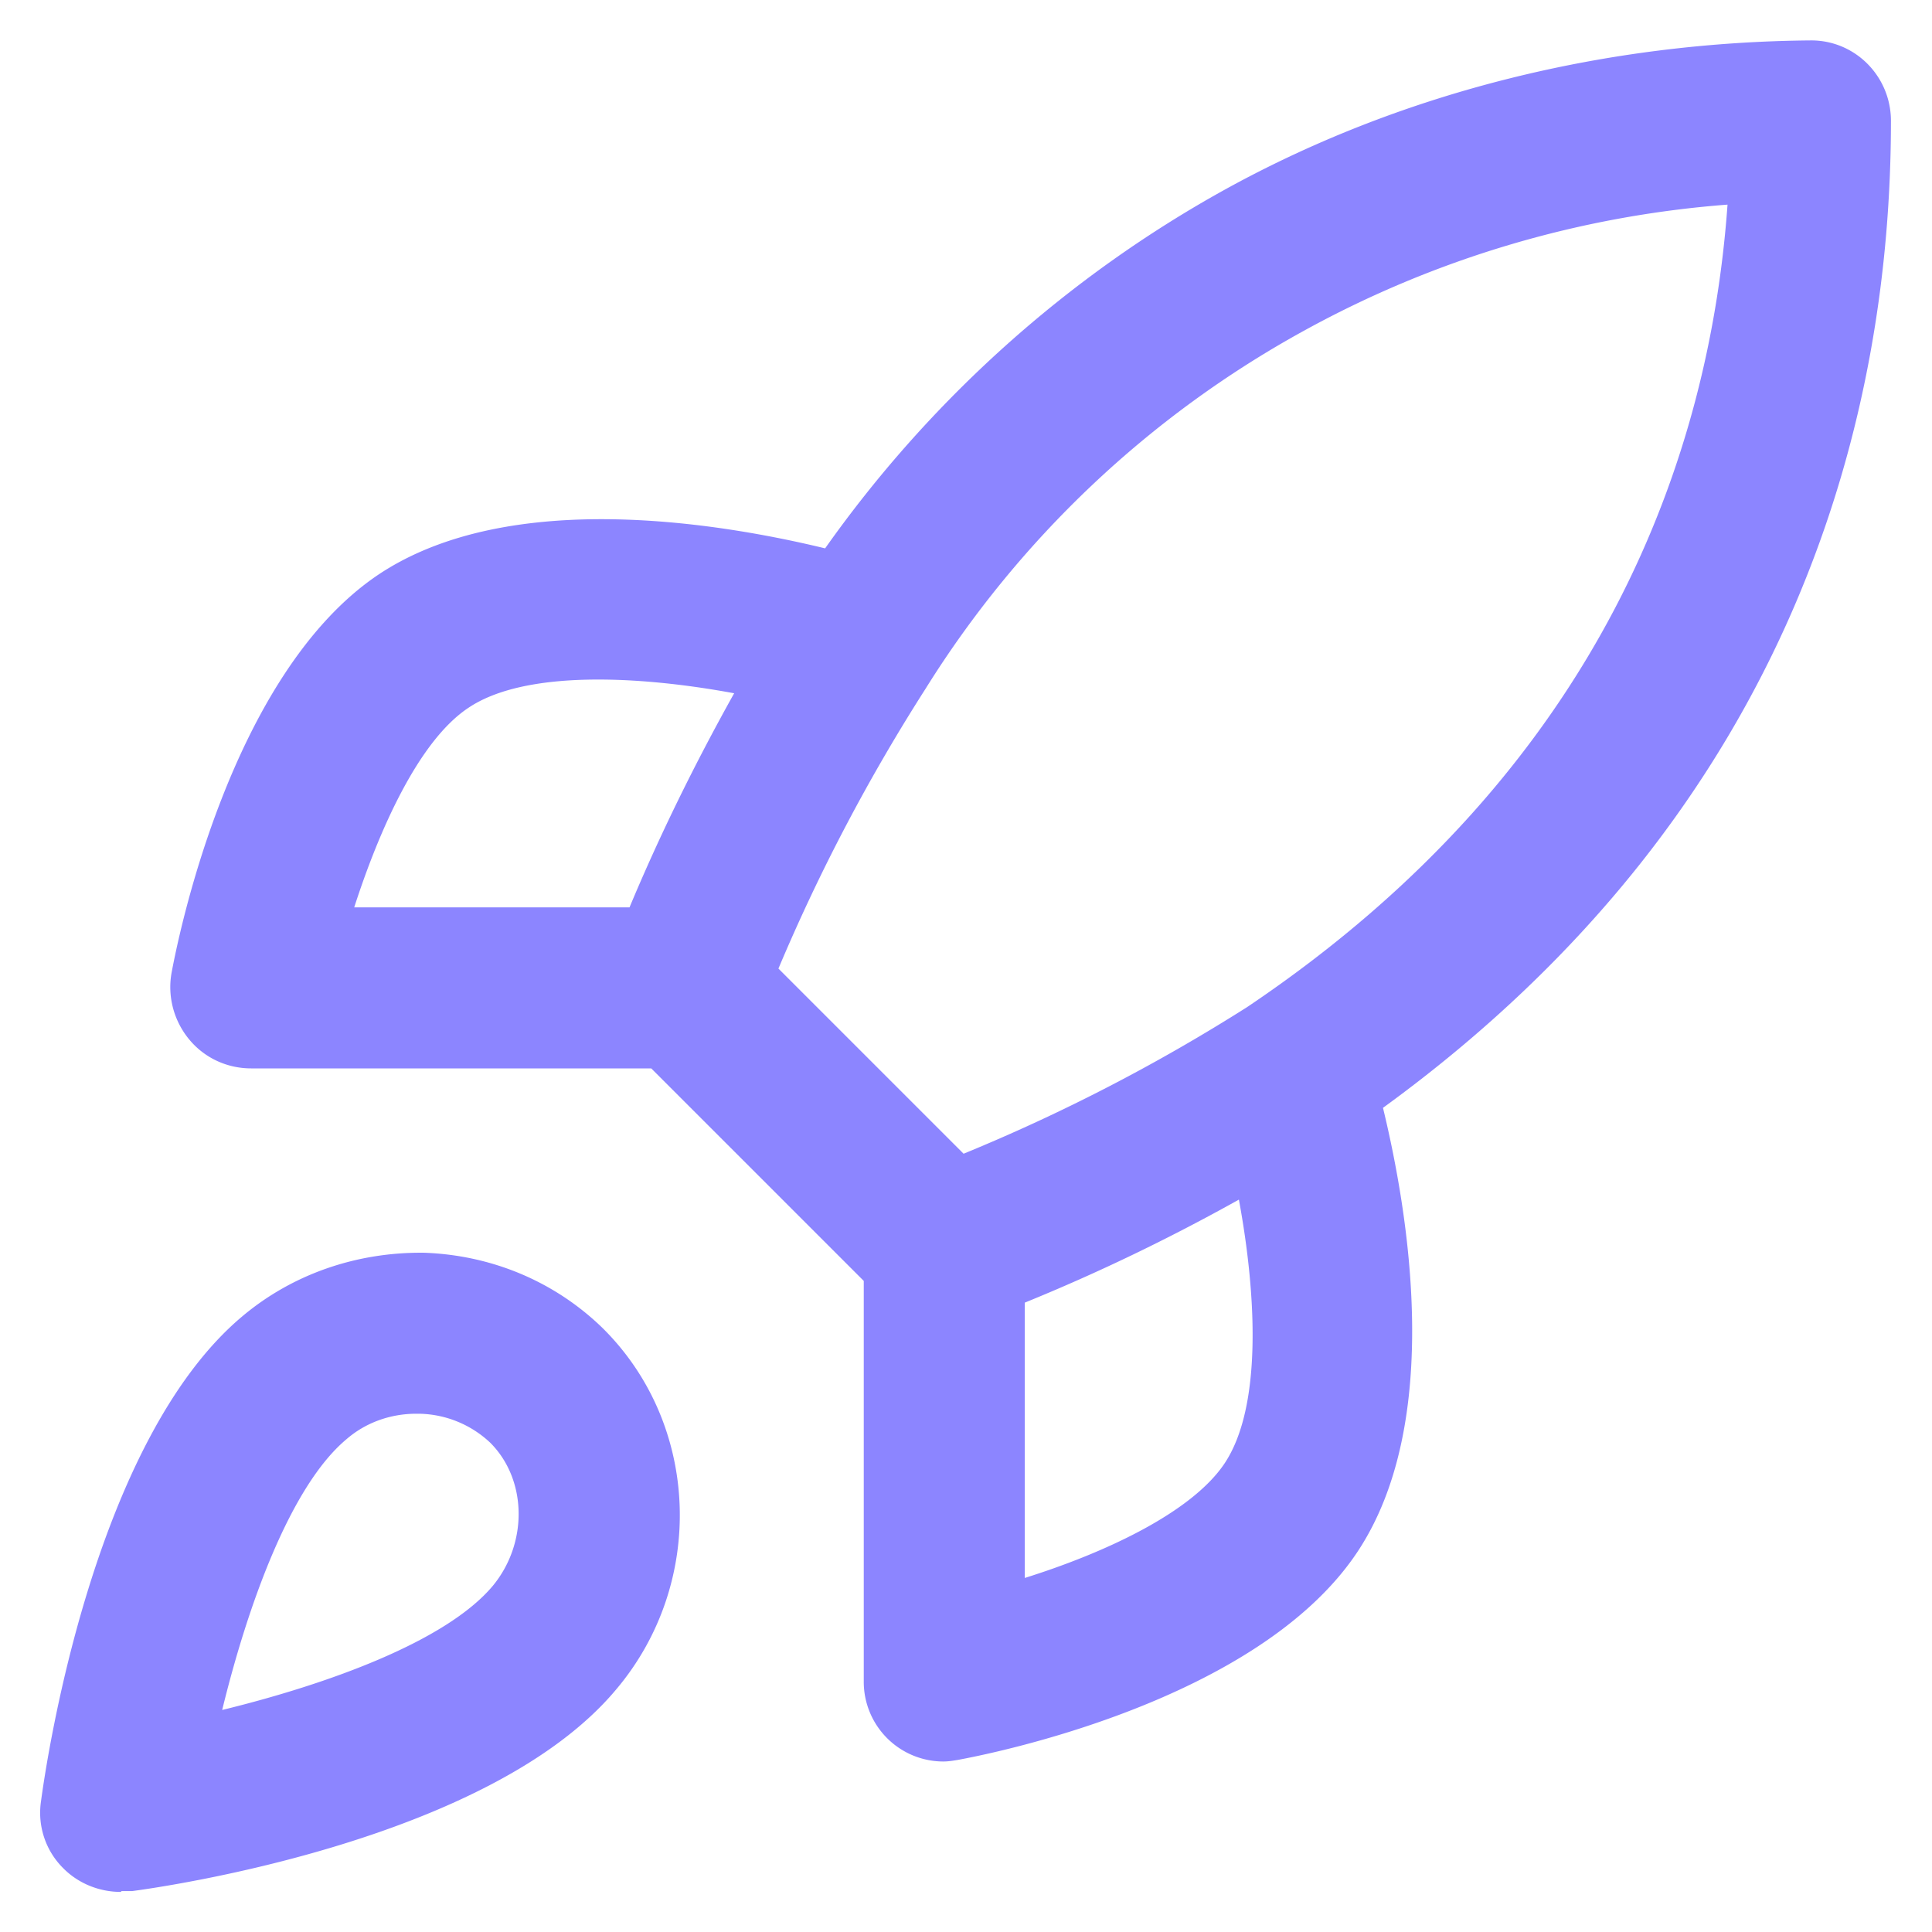 <svg xmlns="http://www.w3.org/2000/svg" fill="none" class="h-svgo-icon" style="fill:#8c85ff;color:#8c85ff" viewBox="0 0 24 24"><path fill="currentColor" d="M1.5 23.502c-.26 0-.52-.1-.71-.29a.97.97 0 0 1-.28-.84c.06-.45.64-4.46 2.5-6.02.63-.53 1.43-.8 2.26-.79.83.03 1.61.35 2.21.93 1.22 1.2 1.29 3.18.17 4.5-1.56 1.86-5.56 2.44-6.01 2.5h-.13zm3.67-5.94c-.32 0-.63.11-.87.32-.69.58-1.22 2.05-1.54 3.36 1.31-.32 2.78-.85 3.36-1.54.44-.53.43-1.32-.03-1.78a1.32 1.32 0 0 0-.88-.36zm6.56 4.32a.99.99 0 0 1-1-1v-4.97l-2.64-2.64H3.12c-.3 0-.58-.13-.77-.36s-.27-.53-.22-.82c.07-.38.72-3.72 2.58-4.96 1.63-1.08 4.26-.63 5.54-.32 1.3-1.84 3.01-3.38 4.99-4.47 2.22-1.22 4.75-1.82 7.26-1.84.55 0 .99.45.99 1 0 3.54-1.11 8.48-6.31 12.26.31 1.28.76 3.9-.32 5.52-1.24 1.86-4.58 2.51-4.96 2.58-.06.01-.12.02-.18.02zm1-5.7v3.42c.99-.31 2.07-.81 2.48-1.42.47-.7.4-2.09.18-3.28-.86.48-1.75.91-2.66 1.28m-3.06-4.15 2.3 2.3c1.22-.5 2.4-1.11 3.52-1.82 4.45-2.99 5.75-6.9 5.97-9.97-1.84.14-3.63.67-5.25 1.56a12.8 12.8 0 0 0-4.71 4.45q-1.065 1.665-1.83 3.48m-5.27-.76h3.42c.38-.91.82-1.8 1.3-2.66-1.19-.22-2.6-.29-3.3.18-.62.41-1.11 1.52-1.42 2.48"/></svg>